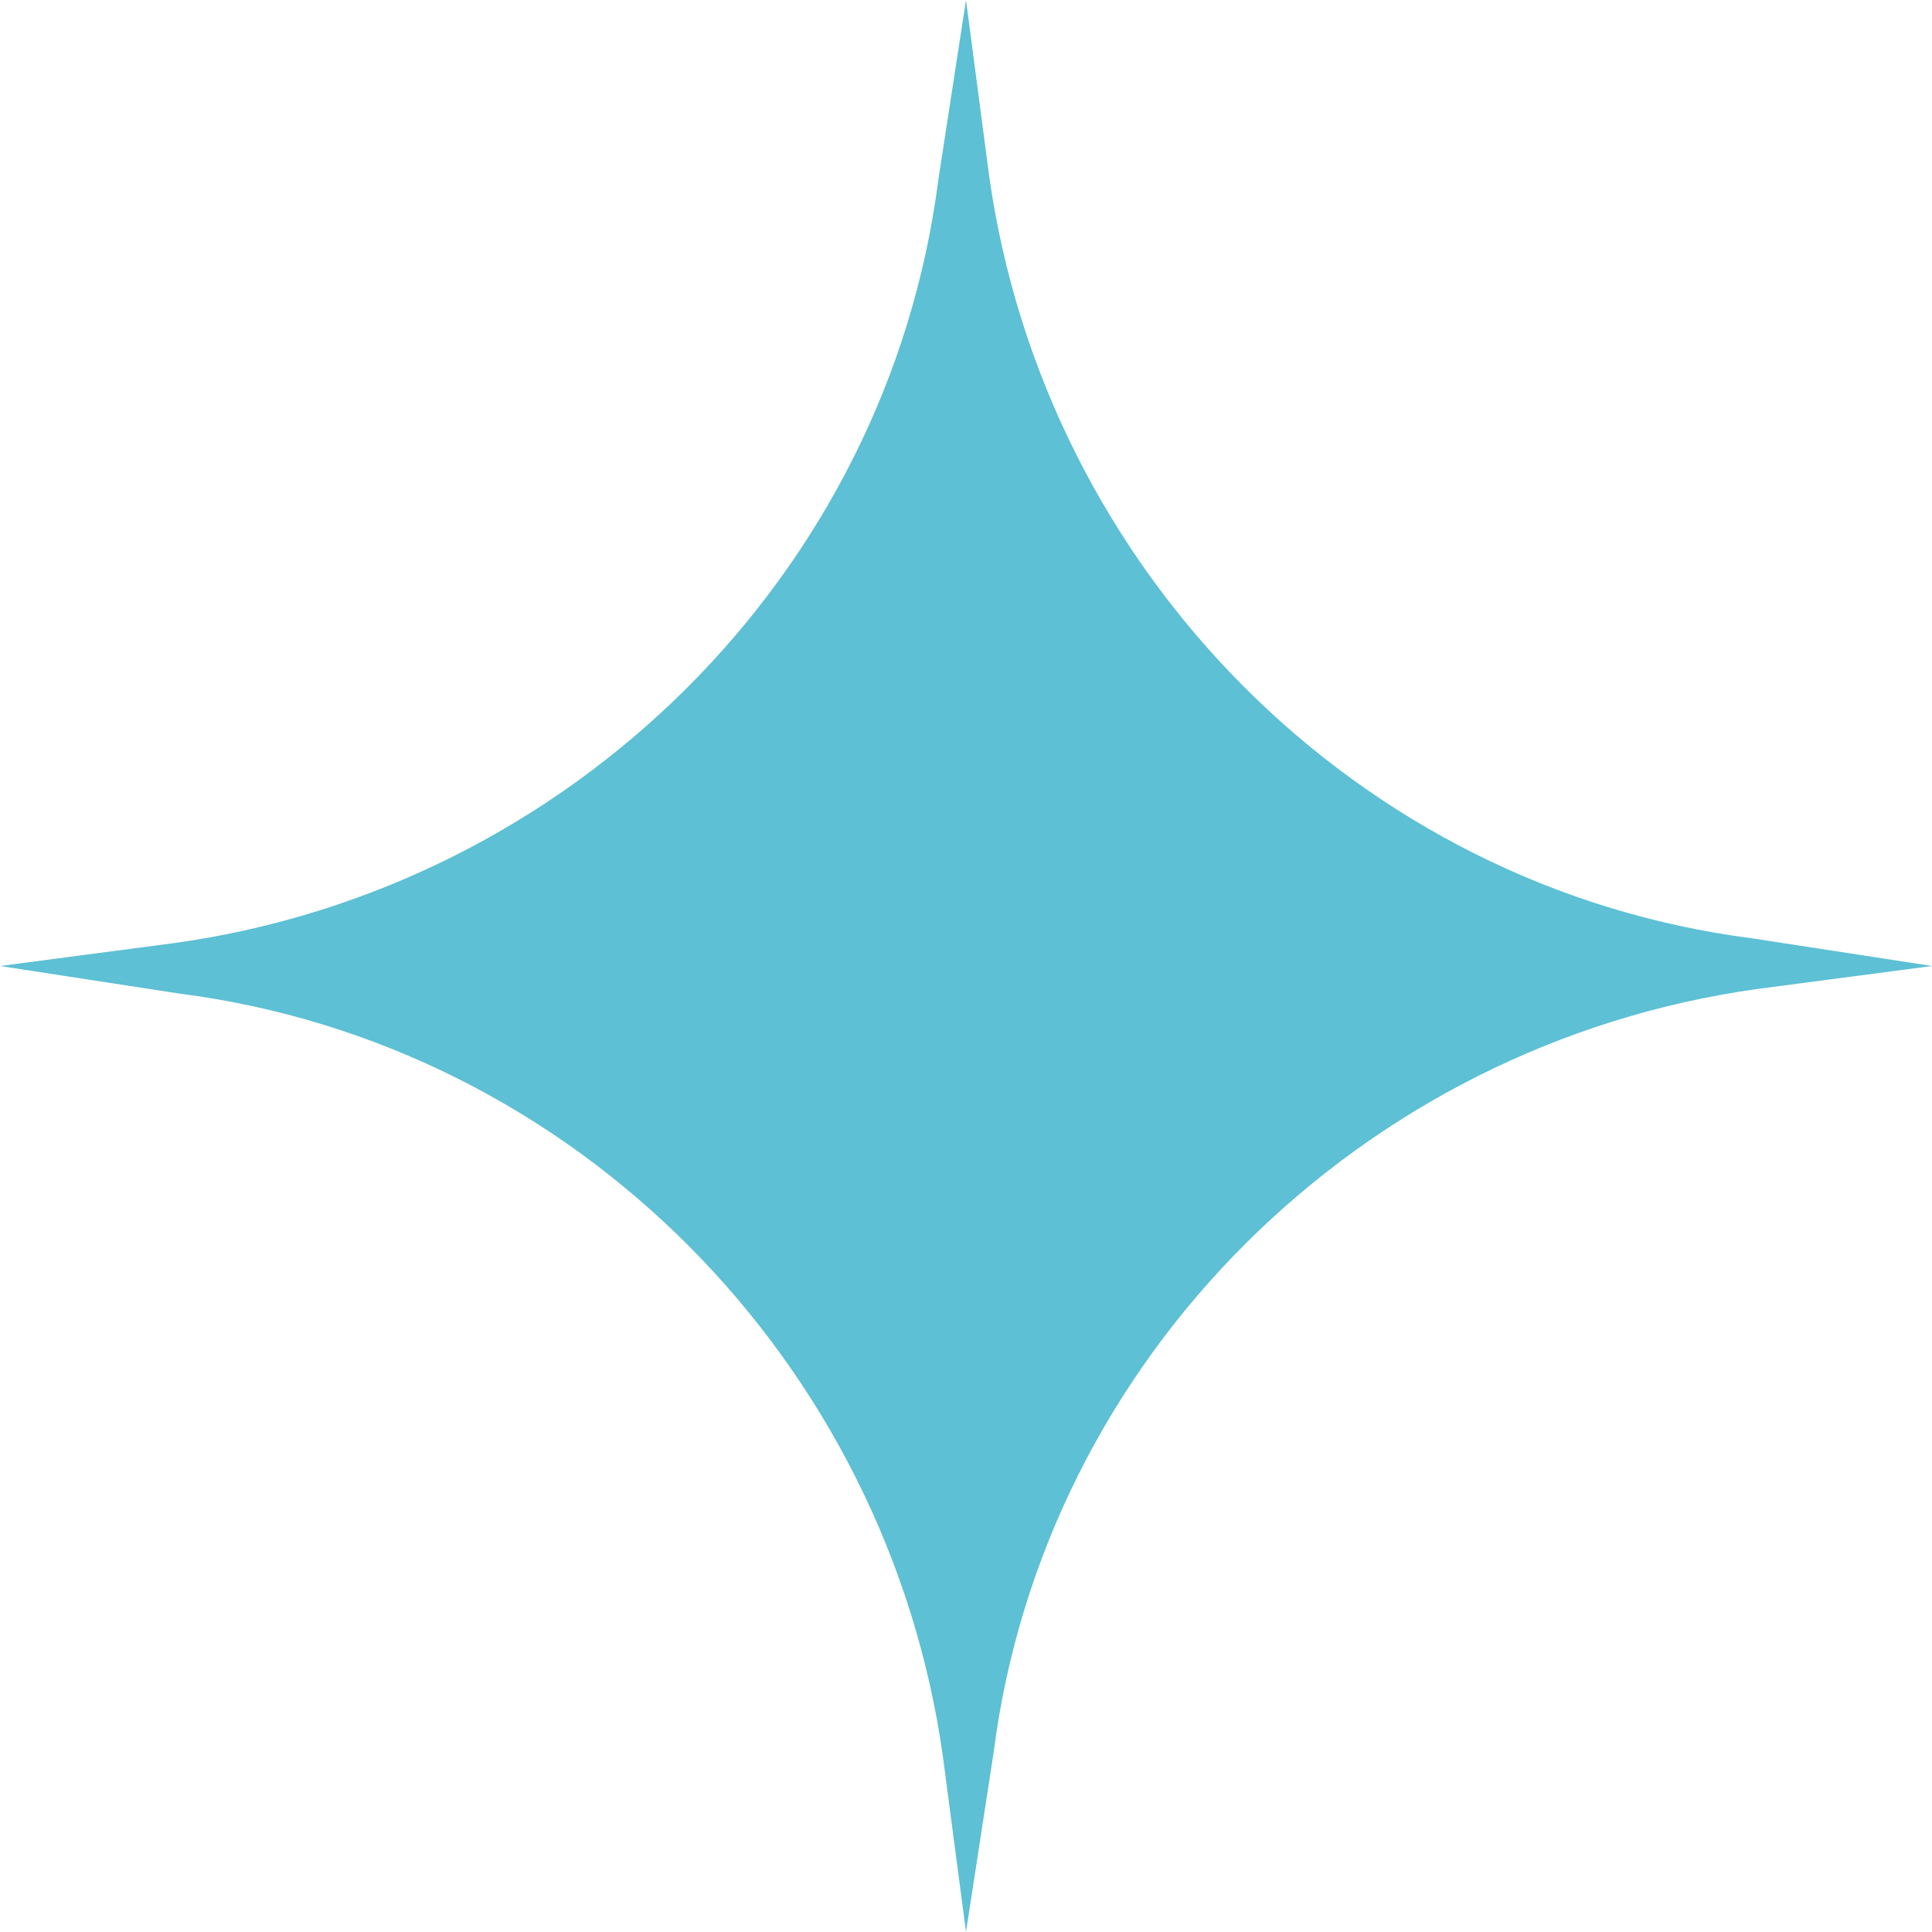 <svg xmlns="http://www.w3.org/2000/svg" fill="none" viewBox="0 0 500 500" height="500" width="500">
<path fill="#5DC0D4" d="M250 0L255.952 45.238C270.238 147.619 351.19 229.762 453.571 242.857L500 250L454.762 255.952C352.381 270.238 270.238 351.19 257.143 453.571L250 500L244.048 454.762C229.762 352.381 148.81 270.238 46.429 257.143L0 250L45.238 244.048C147.619 229.762 229.762 148.81 242.857 46.429L250 0Z"></path>
</svg>
